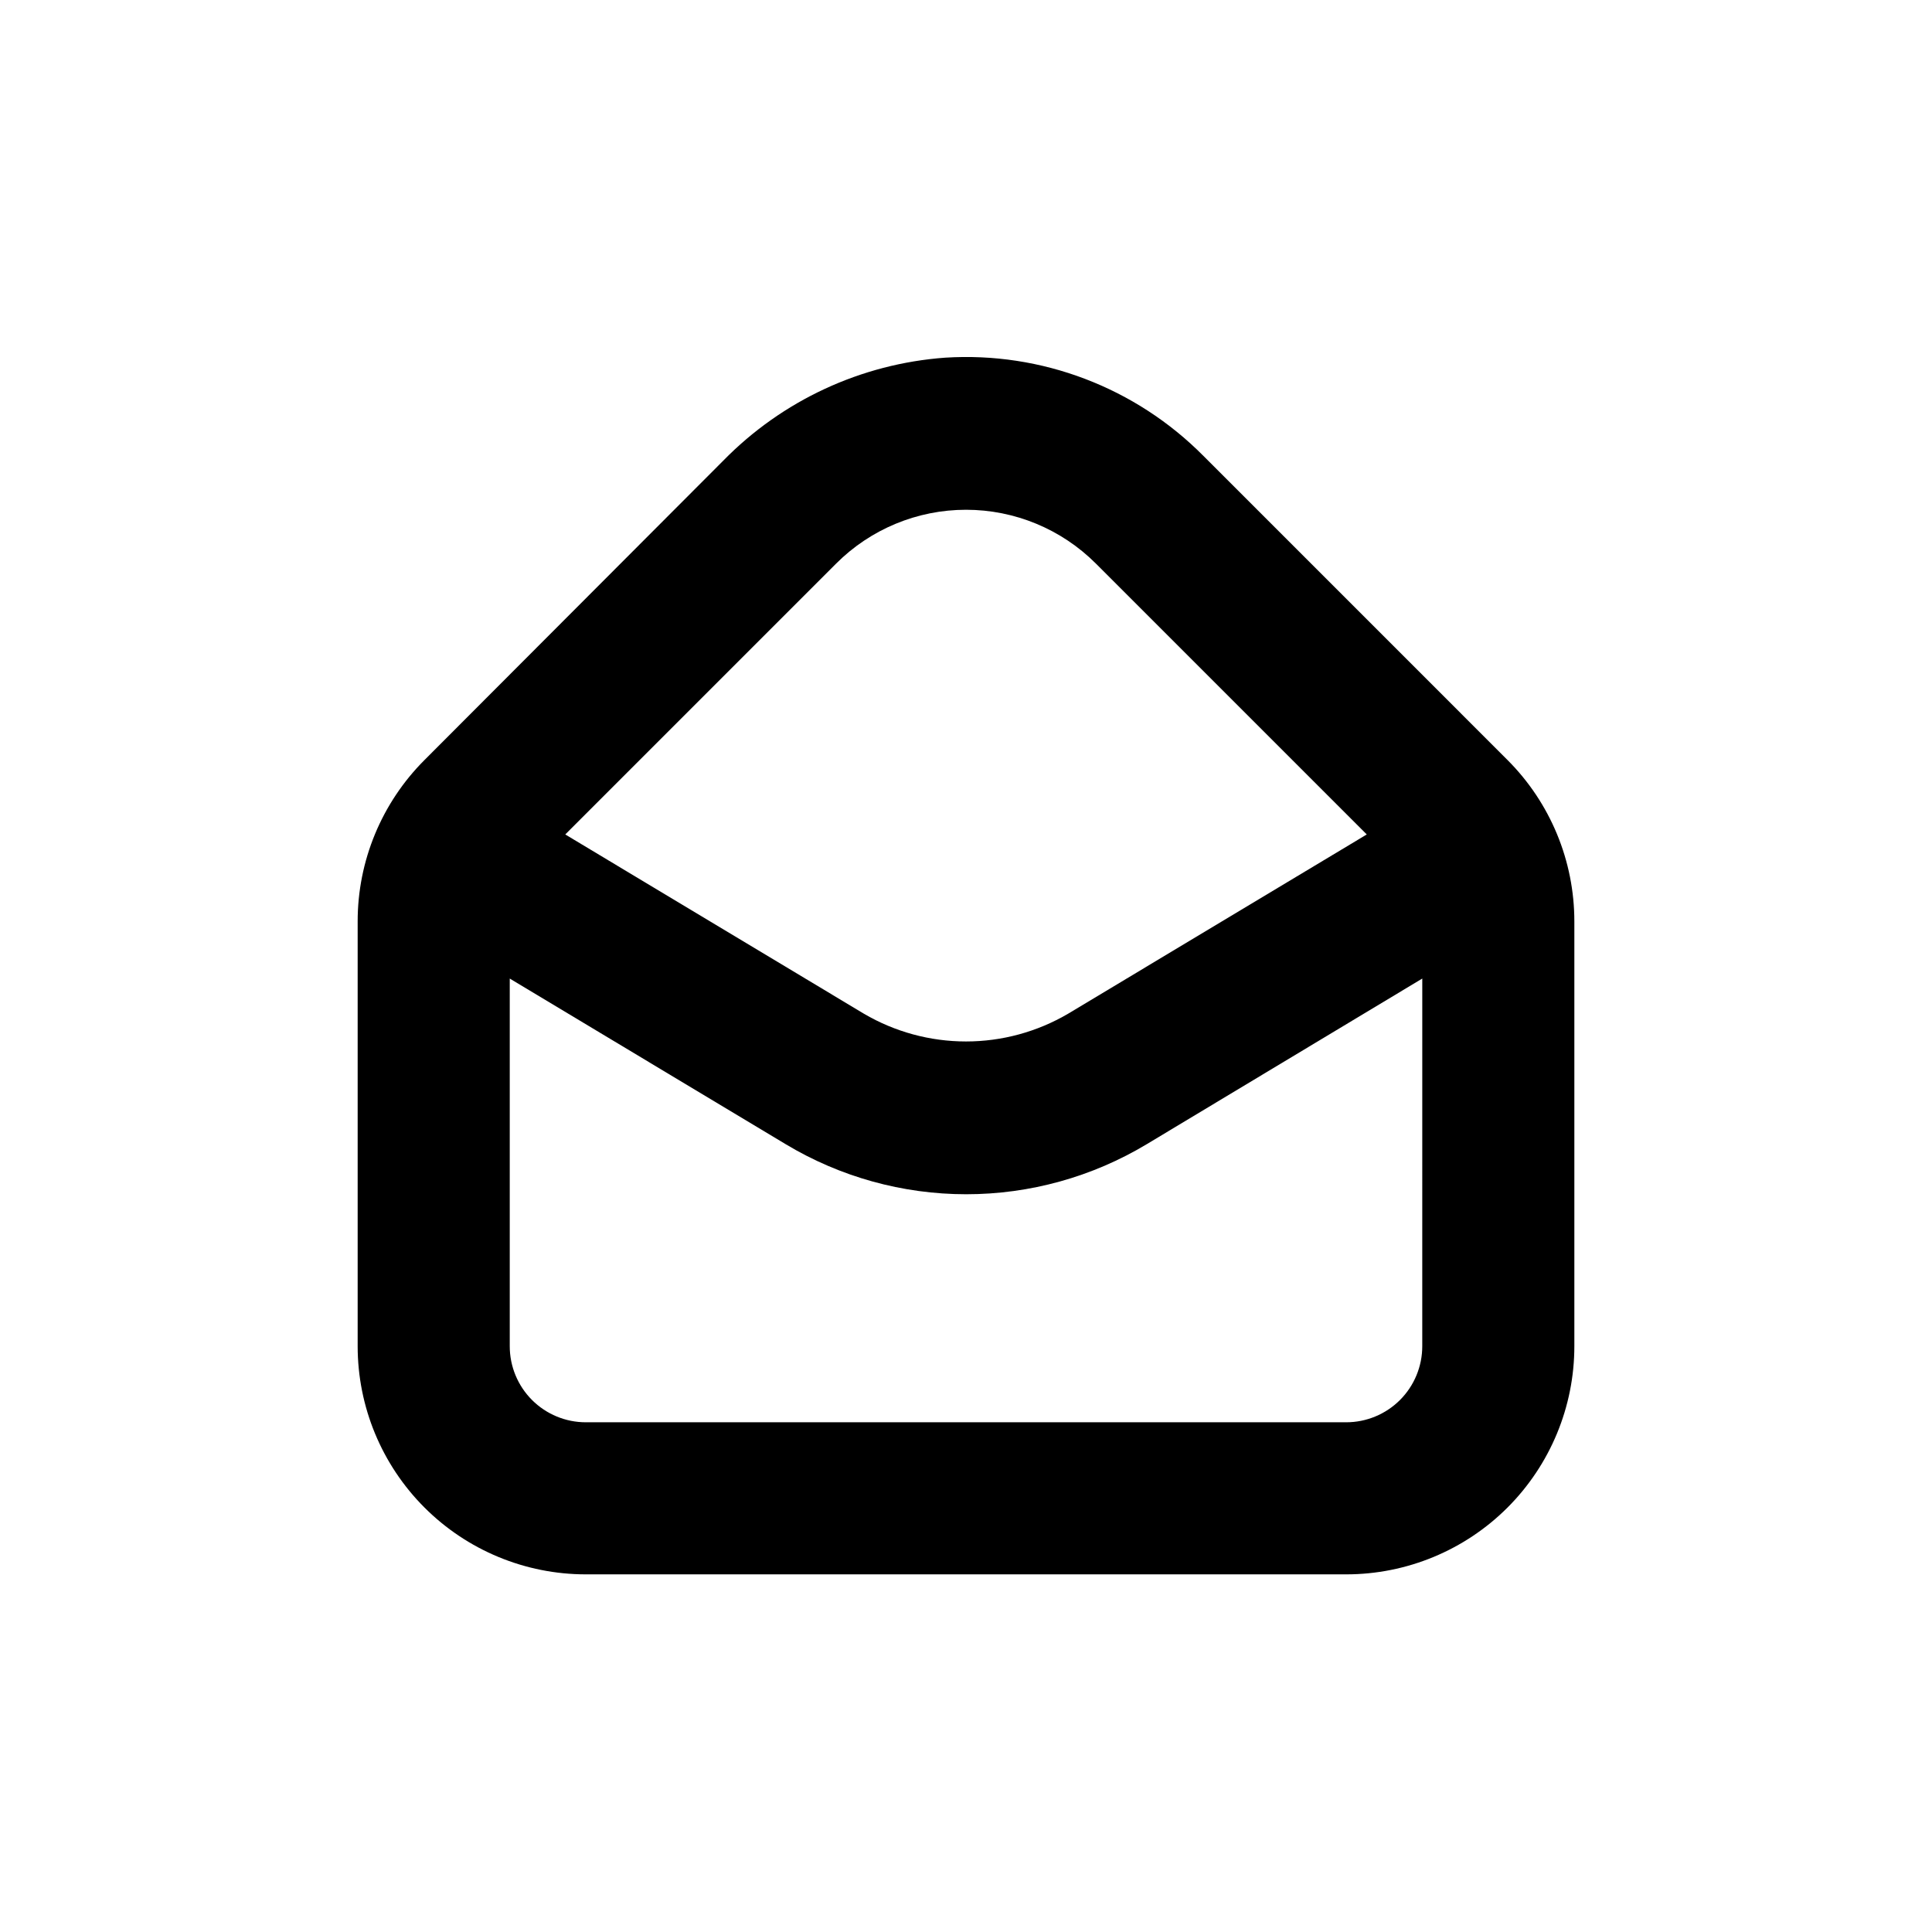 <?xml version="1.0" encoding="UTF-8"?>
<!-- Uploaded to: SVG Repo, www.svgrepo.com, Generator: SVG Repo Mixer Tools -->
<svg fill="#000000" width="800px" height="800px" version="1.1" viewBox="144 144 512 512" xmlns="http://www.w3.org/2000/svg">
 <path d="m462.93 264.83c-17.98-18.148-42.922-27.645-68.418-26.047-22.289 1.617-43.219 11.328-58.848 27.305l-79.195 79.352c-11.336 11.348-17.699 26.734-17.684 42.773v112.55c0 16.031 6.367 31.41 17.707 42.75 11.336 11.336 26.715 17.707 42.75 17.707h201.52c16.031 0 31.41-6.371 42.75-17.707 11.336-11.34 17.707-26.719 17.707-42.75v-112.55c0.012-16.039-6.352-31.426-17.684-42.773zm-97.336 28.516c9.125-9.125 21.504-14.254 34.41-14.254s25.281 5.129 34.41 14.254l71.793 71.793-79.148 47.508c-8.203 4.812-17.543 7.352-27.055 7.352s-18.852-2.539-27.055-7.352l-79.148-47.508zm155.32 207.42c0 5.344-2.125 10.469-5.902 14.25-3.781 3.777-8.906 5.902-14.25 5.902h-201.52c-5.348 0-10.473-2.125-14.25-5.902-3.781-3.781-5.902-8.906-5.902-14.25v-97.438l73.102 43.883c14.453 8.688 30.996 13.277 47.863 13.277 16.863 0 33.406-4.59 47.859-13.277l73.004-43.883z"/>
</svg>